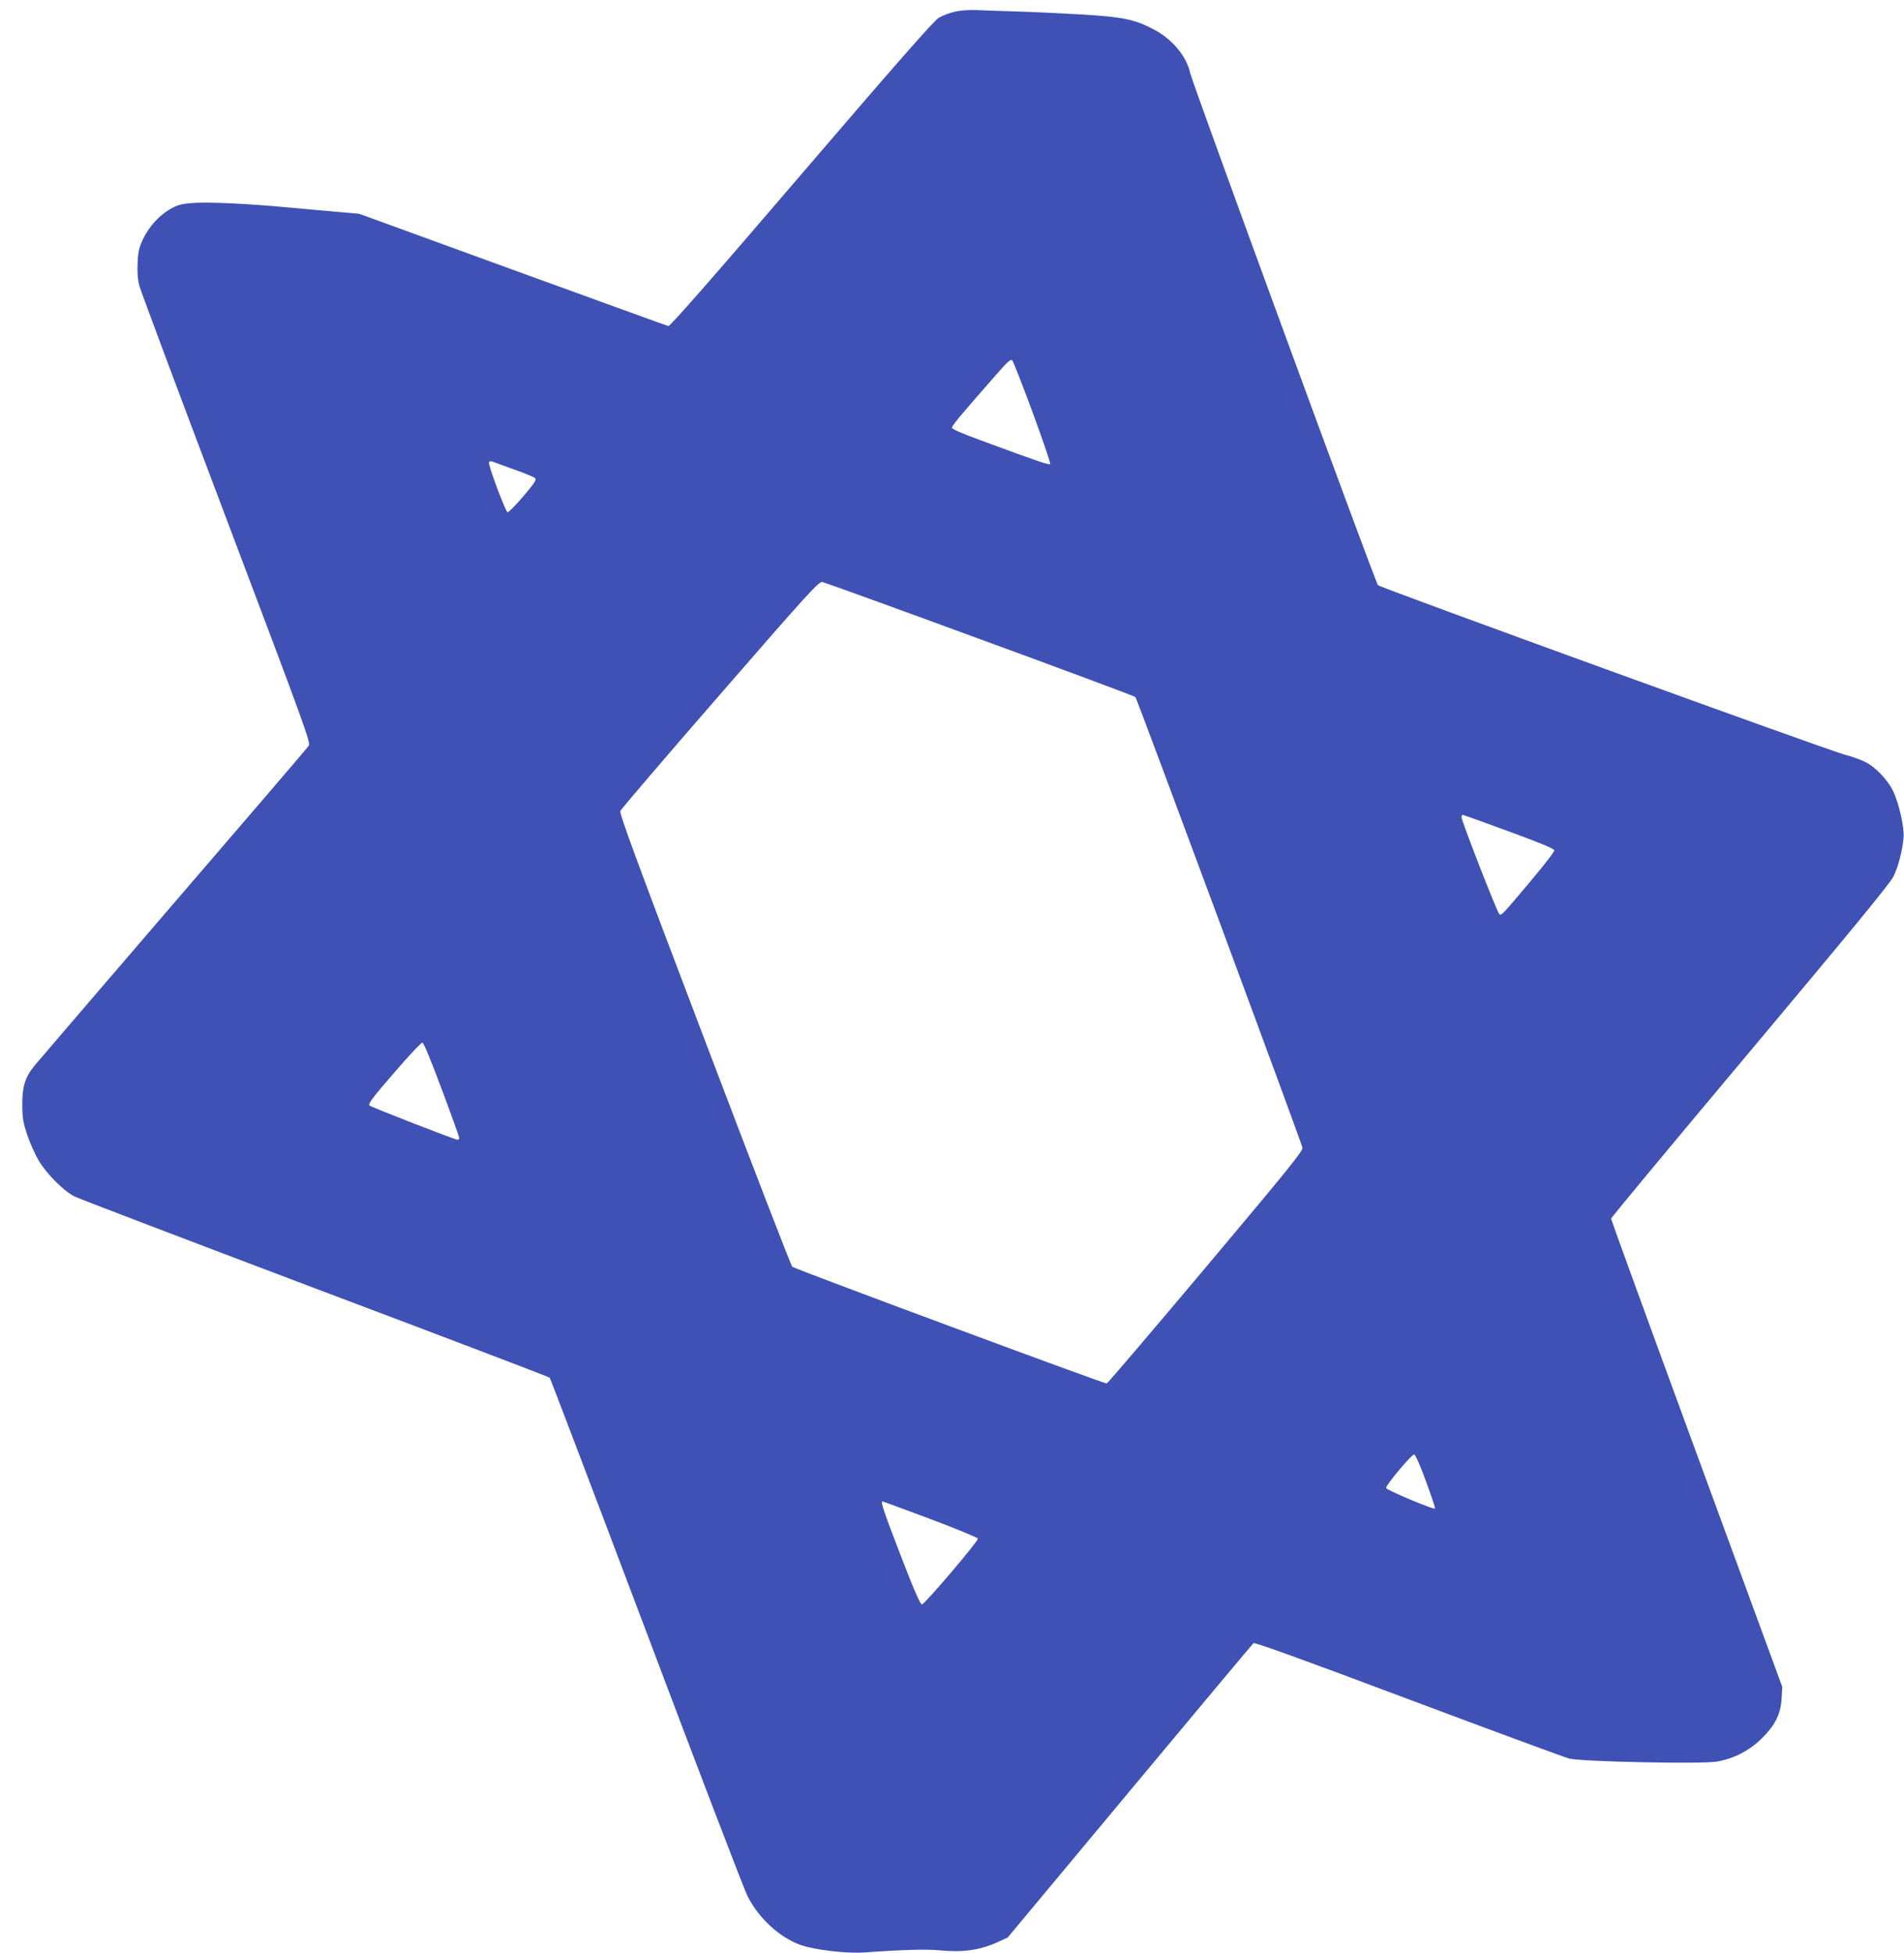 <?xml version="1.0" standalone="no"?>
<!DOCTYPE svg PUBLIC "-//W3C//DTD SVG 20010904//EN"
 "http://www.w3.org/TR/2001/REC-SVG-20010904/DTD/svg10.dtd">
<svg version="1.0" xmlns="http://www.w3.org/2000/svg"
 width="1248pt" height="1280pt" viewBox="0 0 1248 1280"
 preserveAspectRatio="xMidYMid meet">
<g transform="translate(0,1280) scale(0.1,-0.1)"
fill="#3f51b5" stroke="none">
<path d="M6262 12724 c-35 -7 -84 -26 -109 -41 -33 -20 -277 -298 -901 -1026
-584 -682 -861 -997 -871 -994 -9 2 -469 169 -1022 370 l-1005 366 -125 11
c-68 6 -218 19 -334 30 -276 26 -541 38 -641 29 -63 -5 -92 -13 -136 -38 -75
-42 -142 -117 -181 -199 -26 -56 -32 -82 -35 -157 -3 -62 1 -109 12 -150 9
-33 265 -719 570 -1525 515 -1362 553 -1467 540 -1487 -8 -13 -406 -477 -884
-1032 -478 -556 -889 -1035 -913 -1064 -63 -77 -82 -139 -81 -262 1 -85 6
-114 33 -194 17 -51 50 -125 73 -164 52 -89 165 -203 238 -239 30 -15 741
-286 1579 -603 839 -316 1529 -579 1534 -584 4 -4 289 -753 632 -1662 343
-910 642 -1691 665 -1736 72 -143 209 -270 345 -319 93 -33 300 -58 420 -50
262 19 407 22 495 14 150 -15 264 1 380 54 l65 30 800 960 c440 528 805 964
811 969 8 7 342 -114 1015 -367 552 -207 1027 -382 1054 -389 81 -21 871 -37
968 -20 112 19 214 72 296 153 87 87 123 158 129 262 l4 75 -561 1528 c-309
841 -561 1534 -561 1540 0 7 410 500 911 1097 675 805 918 1101 940 1146 31
63 57 163 66 250 7 66 -29 228 -69 311 -36 73 -115 156 -181 189 -26 14 -87
35 -135 48 -103 26 -3041 1093 -3060 1111 -16 15 -1214 3282 -1231 3357 -23
109 -119 223 -238 285 -127 66 -196 81 -468 98 -137 8 -333 17 -435 20 -102 3
-219 7 -260 9 -41 2 -103 -2 -138 -10z m507 -2628 c66 -180 118 -332 115 -337
-5 -9 -73 14 -436 148 -140 51 -208 80 -208 90 0 14 52 77 284 341 81 93 101
111 111 100 7 -7 67 -161 134 -342z m-3399 -373 c69 -24 131 -50 138 -57 10
-10 -5 -33 -79 -120 -50 -59 -96 -105 -102 -103 -14 4 -128 309 -122 326 3 8
12 10 23 6 9 -4 73 -27 142 -52z m3054 -1112 c555 -203 1013 -374 1018 -379
11 -11 1086 -2912 1095 -2953 4 -22 -78 -124 -632 -783 -350 -416 -643 -760
-651 -763 -12 -4 -2025 743 -2061 765 -7 4 -265 673 -574 1487 -446 1173 -560
1483 -553 1500 5 12 299 356 654 764 580 668 648 741 670 737 14 -3 479 -171
1034 -375z m3466 -1260 c195 -71 296 -113 298 -123 2 -8 -63 -93 -144 -189
-209 -249 -204 -243 -218 -227 -16 17 -246 607 -246 631 0 9 3 17 8 17 4 -1
140 -49 302 -109z m-6994 -1691 c63 -168 114 -311 114 -317 0 -7 -4 -13 -10
-13 -17 0 -565 213 -578 225 -11 10 20 51 160 213 95 110 179 200 187 199 8
-1 59 -124 127 -307z m6451 -2569 c35 -95 62 -175 59 -178 -8 -9 -321 123
-321 135 0 21 169 222 184 220 9 -2 40 -72 78 -177z m-3247 -247 c170 -64 310
-122 310 -128 0 -20 -350 -431 -367 -431 -11 0 -50 89 -139 320 -112 291 -134
355 -119 355 3 0 144 -52 315 -116z"/>
</g>
</svg>
